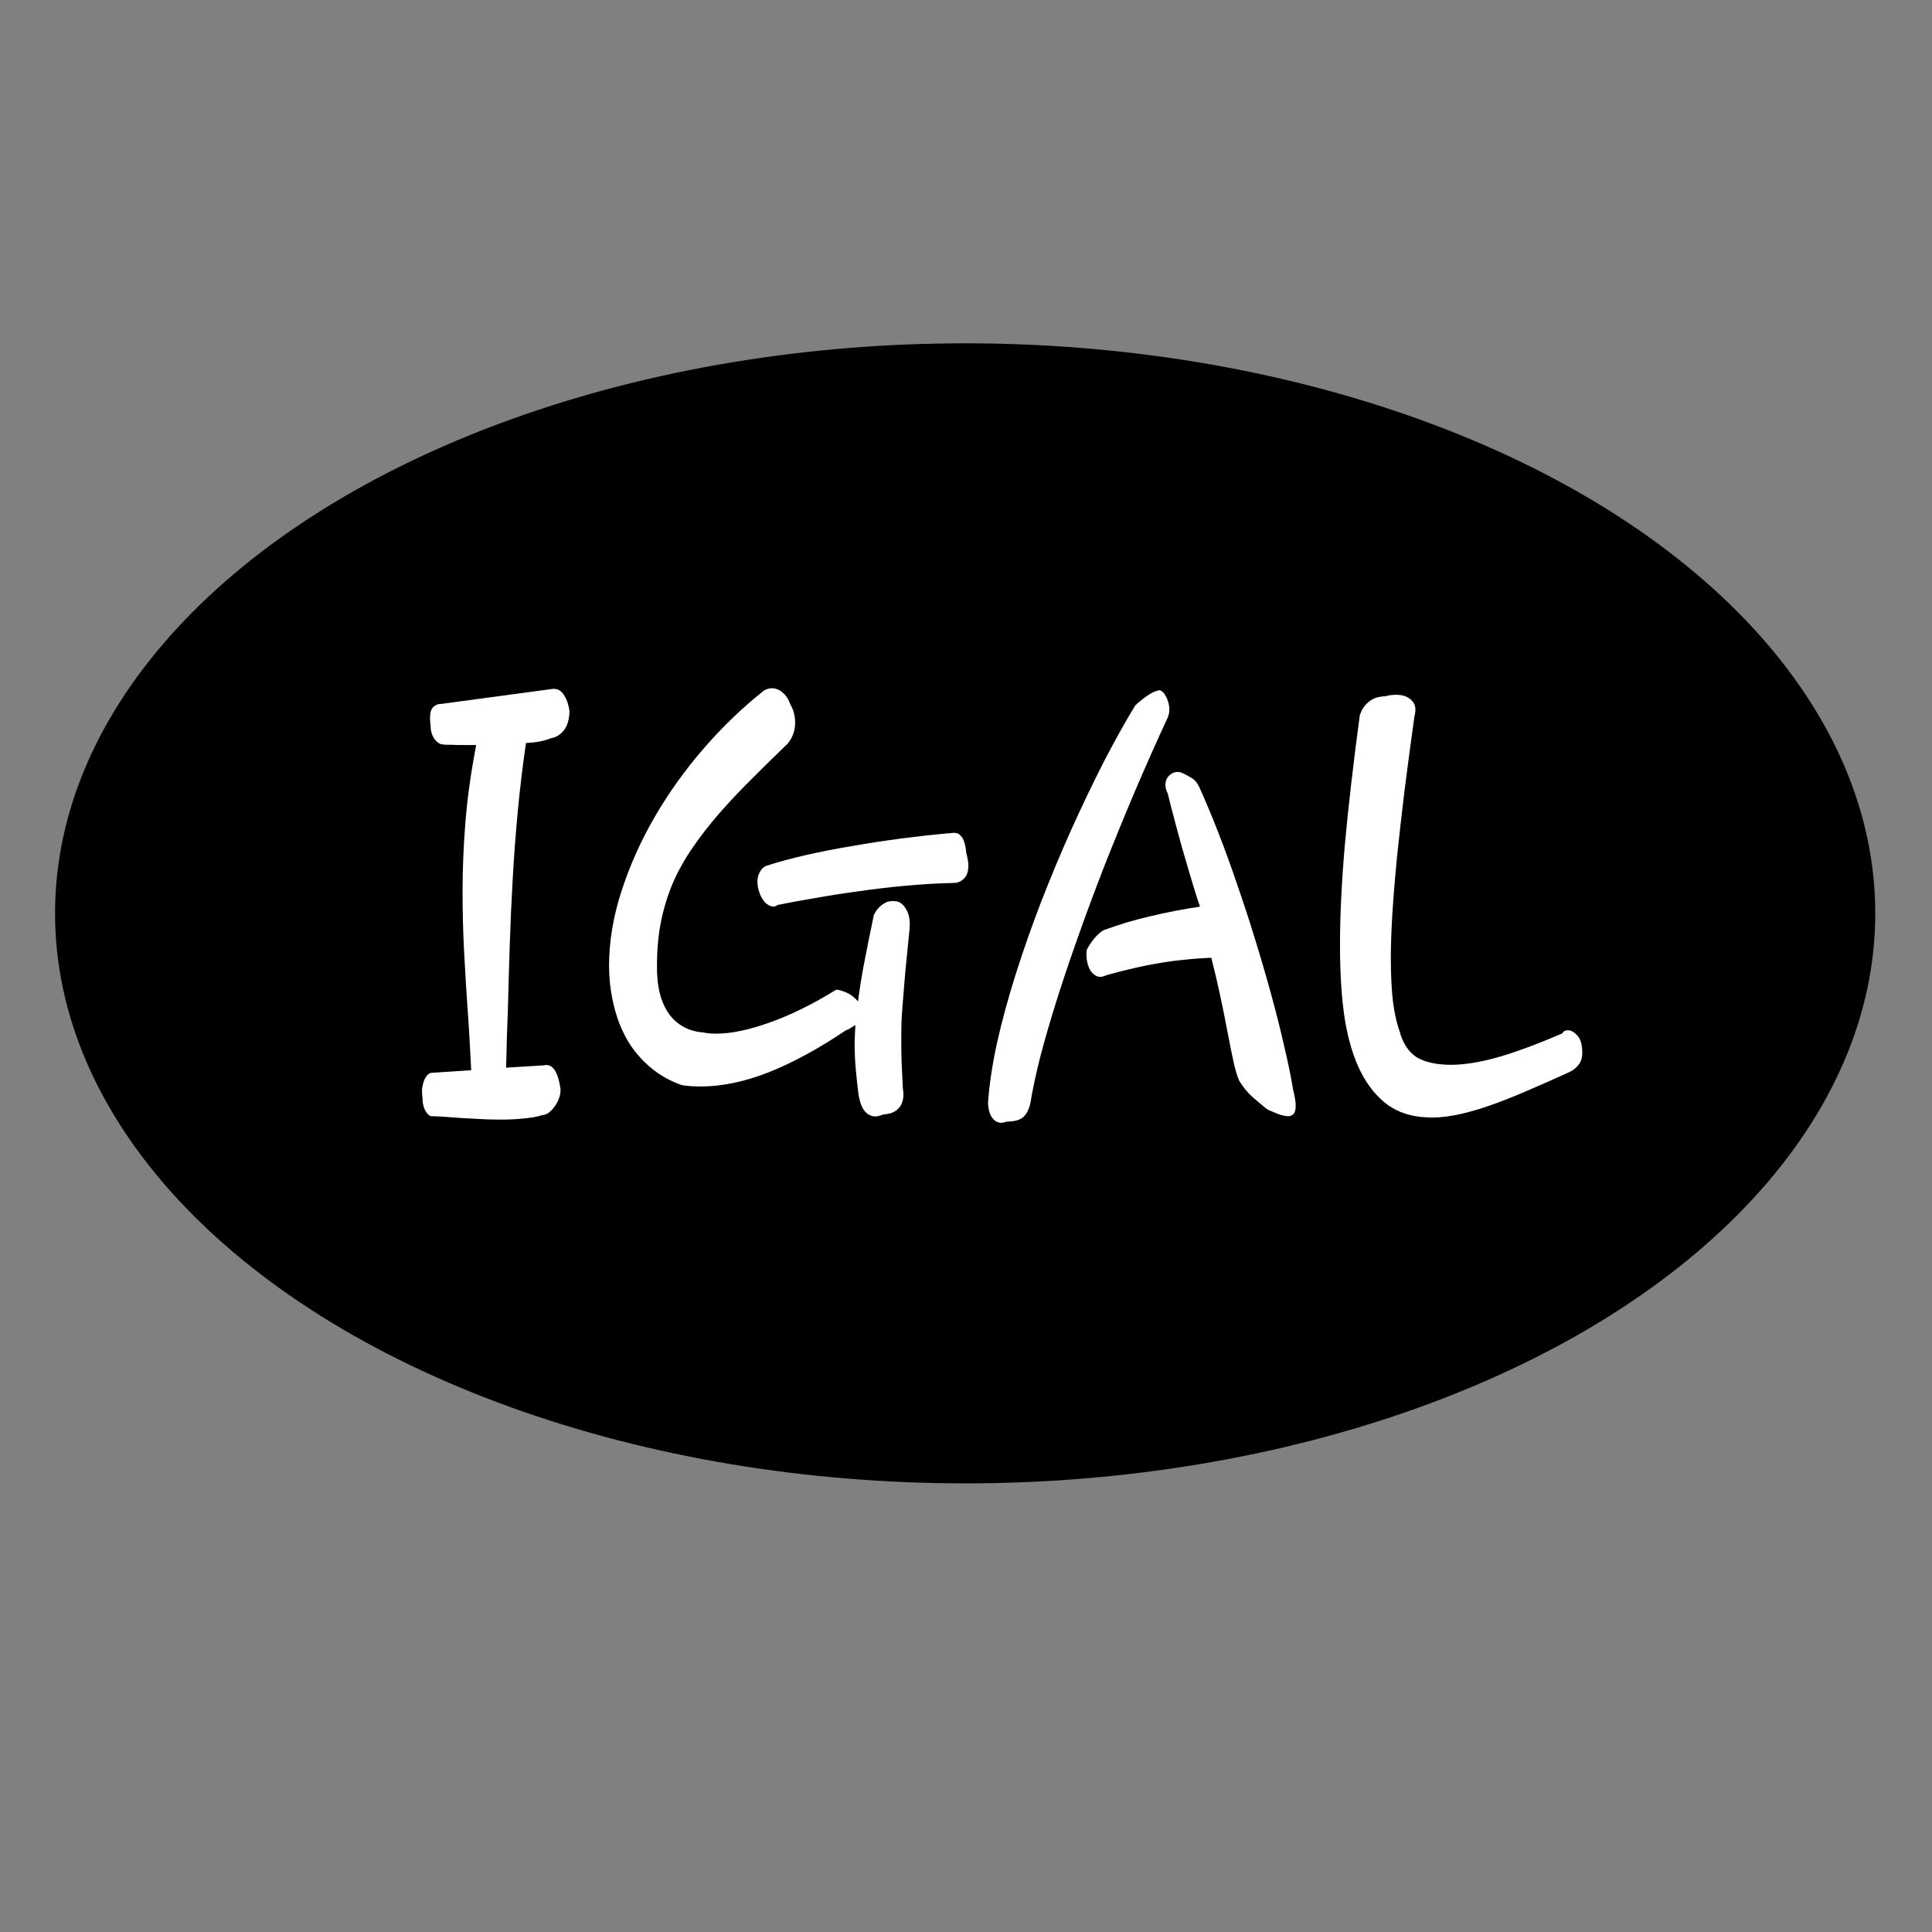 <?xml version="1.0" encoding="UTF-8" standalone="no"?>
<!-- Created with Inkscape (http://www.inkscape.org/) -->

<svg
   width="400"
   height="400"
   viewBox="0 0 400 400"
   version="1.1"
   id="SVGRoot"
   xml:space="preserve"
   xmlns="http://www.w3.org/2000/svg"
   xmlns:svg="http://www.w3.org/2000/svg"><rect x="0" y="0" width="400" height="400" fill="#808080" stroke="none"/><defs
     id="defs621"><rect
       x="226.65"
       y="181.052"
       width="274.93"
       height="116.678"
       id="rect219" /></defs><g
     id="layer1"><ellipse
       style="fill:#000000;stroke-width:1"
       id="path111"
       cx="199.827"
       cy="189.098"
       rx="188.428"
       ry="118.019" /><g
       aria-label="IGAL"
       transform="matrix(1.746,0,0,1.902,-312.388,-220.524)"
       id="text217"
       style="font-size:63.644px;font-family:Rosemary;-inkscape-font-specification:Rosemary;white-space:pre;shape-inside:url(#rect219);display:inline;fill:#ffffff"><path
         d="m 245.389,234.522 q 0,0.559 -0.218,1.057 -0.218,0.497 -0.559,0.901 -0.311,0.373 -0.684,0.622 -0.373,0.218 -0.684,0.218 -0.932,0.28 -2.237,0.373 -1.274,0.124 -2.704,0.124 -1.554,0 -3.077,-0.093 -1.492,-0.062 -2.735,-0.155 -0.777,-0.062 -1.398,-0.093 -0.622,-0.031 -0.994,-0.031 -0.342,0 -0.715,-0.559 -0.373,-0.559 -0.373,-1.523 -0.093,-0.559 -0.031,-1.026 0.093,-0.497 0.249,-0.839 0.186,-0.373 0.404,-0.559 0.249,-0.218 0.466,-0.218 l 4.693,-0.28 q -0.093,-1.554 -0.186,-3.17 -0.093,-1.647 -0.218,-3.139 -0.249,-3.294 -0.435,-6.526 -0.186,-3.232 -0.186,-6.619 0,-3.698 0.342,-7.583 0.342,-3.916 1.274,-8.36 -0.746,0 -1.585,0 -0.839,0 -1.367,-0.031 -0.311,0 -0.559,0 -0.249,-0.031 -0.404,-0.031 -0.528,0 -1.026,-0.59 -0.466,-0.59 -0.466,-1.492 -0.186,-1.274 0.155,-1.802 0.373,-0.528 1.088,-0.528 l 13.052,-1.616 q 0.901,-0.155 1.43,0.528 0.559,0.684 0.746,1.865 -0.031,1.367 -0.684,2.113 -0.622,0.715 -1.523,0.839 -1.119,0.435 -2.952,0.528 -0.622,3.916 -0.994,7.645 -0.373,3.698 -0.59,7.303 -0.218,3.574 -0.342,7.054 -0.124,3.481 -0.218,6.961 -0.062,1.492 -0.124,3.139 -0.031,1.647 -0.093,3.232 l 4.444,-0.249 q 1.554,-0.373 2.02,2.61 z"
         id="path2848" /><path
         d="m 293.496,208.79 q 0.249,0.839 0.249,1.367 0,0.963 -0.528,1.43 -0.497,0.466 -1.212,0.466 -2.828,0.062 -5.78,0.311 -2.921,0.249 -5.687,0.622 -2.735,0.342 -5.159,0.746 -2.424,0.373 -4.226,0.715 -0.373,0.249 -0.746,0.155 -0.373,-0.093 -0.715,-0.373 -0.311,-0.311 -0.559,-0.746 -0.218,-0.435 -0.342,-0.932 -0.155,-0.901 0.124,-1.492 0.28,-0.622 0.808,-0.839 h -0.031 q 2.175,-0.653 4.848,-1.212 2.704,-0.559 5.563,-0.994 2.89,-0.466 5.78,-0.808 2.89,-0.342 5.469,-0.559 0.124,0 0.218,0 0.093,-0.031 0.186,-0.031 0.28,-0.031 0.528,0 0.28,0.031 0.497,0.249 0.249,0.186 0.435,0.622 0.186,0.435 0.28,1.274 z m -6.744,8.453 q -0.28,2.486 -0.466,4.289 -0.155,1.771 -0.28,3.108 -0.124,1.336 -0.186,2.393 -0.031,1.026 -0.031,2.02 0,1.119 0.031,2.362 0.062,1.212 0.155,2.983 0.155,0.839 -0.031,1.398 -0.155,0.528 -0.528,0.839 -0.342,0.311 -0.808,0.466 -0.466,0.124 -0.932,0.155 -0.28,0.093 -0.528,0.155 -0.218,0.062 -0.404,0.062 -0.715,0 -1.243,-0.528 -0.528,-0.528 -0.777,-1.833 v 0.031 q -0.218,-1.616 -0.342,-2.921 -0.124,-1.336 -0.124,-2.673 0,-0.404 0.031,-0.994 0.031,-0.59 0.062,-1.026 l -0.559,0.311 q -0.093,0.062 -0.218,0.124 -0.124,0.062 -0.342,0.124 -4.817,2.983 -9.136,4.568 -4.32,1.554 -8.08,1.554 -0.559,0 -1.15,-0.031 -0.559,-0.031 -1.15,-0.124 h 0.031 q -3.418,-1.088 -5.718,-3.885 -2.269,-2.828 -2.797,-7.303 -0.093,-0.932 -0.093,-1.802 0,-3.947 1.461,-8.08 1.461,-4.164 3.947,-8.111 2.517,-3.978 5.873,-7.52 3.356,-3.543 7.179,-6.308 l -0.031,0.031 q 0.218,-0.093 0.404,-0.155 0.218,-0.062 0.466,-0.062 0.684,0 1.274,0.466 0.59,0.435 0.932,1.305 0.311,0.497 0.435,0.994 0.124,0.497 0.124,0.963 0,0.715 -0.249,1.305 -0.249,0.59 -0.59,0.932 h 0.031 q -2.362,2.082 -4.413,3.978 -2.051,1.865 -3.791,3.698 -1.74,1.834 -3.108,3.667 -1.367,1.802 -2.331,3.791 -0.932,1.989 -1.43,4.195 -0.497,2.206 -0.497,4.786 0,0.249 0,0.59 0,0.342 0.031,0.622 0.062,1.274 0.435,2.362 0.373,1.088 1.057,1.927 0.684,0.808 1.678,1.305 0.994,0.497 2.331,0.59 h -0.031 q 0.342,0.062 0.715,0.093 0.404,0.031 0.839,0.031 2.61,0 6.308,-1.212 3.729,-1.212 7.893,-3.574 0.373,0 1.119,0.28 0.777,0.28 1.461,0.994 0.28,-2.051 0.746,-4.257 0.466,-2.237 1.119,-5.097 l -0.031,0.031 q 0.249,-0.497 0.59,-0.839 0.311,-0.311 0.777,-0.559 0.497,-0.249 1.15,-0.186 0.808,0 1.367,0.901 0.559,0.87 0.373,2.3 z"
         id="path2850" /><path
         d="m 317.393,194.029 q -1.989,3.947 -3.885,8.018 -1.865,4.04 -3.574,8.018 -1.678,3.947 -3.139,7.738 -1.461,3.76 -2.61,7.116 -1.15,3.356 -1.958,6.215 -0.777,2.859 -1.15,5.003 v -0.031 q -0.28,1.057 -0.901,1.492 -0.59,0.435 -1.896,0.435 -0.901,0.342 -1.523,-0.218 -0.622,-0.559 -0.684,-1.802 0.218,-2.921 1.057,-6.495 0.87,-3.574 2.206,-7.458 1.336,-3.885 3.014,-7.893 1.709,-4.04 3.574,-7.862 1.896,-3.853 3.822,-7.334 1.958,-3.481 3.791,-6.246 0.622,-0.528 1.336,-0.994 0.746,-0.497 1.367,-0.622 0.186,-0.093 0.404,0.062 0.249,0.124 0.435,0.435 0.218,0.311 0.342,0.715 0.155,0.404 0.155,0.839 0,0.466 -0.186,0.87 z m 14.854,40.524 q 0.311,1.057 0.311,1.771 0,0.622 -0.249,0.87 -0.249,0.249 -0.653,0.249 -0.466,0 -1.119,-0.218 -0.622,-0.218 -1.367,-0.528 h 0.031 q -0.062,-0.062 -0.155,-0.093 -0.093,-0.062 -0.155,-0.124 -0.715,-0.528 -1.523,-1.181 -0.808,-0.684 -1.461,-1.647 v 0.031 q -0.404,-0.808 -0.746,-2.269 -0.342,-1.461 -0.746,-3.418 -0.342,-1.678 -0.808,-3.667 -0.466,-2.02 -1.057,-4.133 -1.647,0.062 -3.17,0.218 -1.523,0.124 -3.014,0.373 -1.492,0.218 -3.045,0.559 -1.523,0.311 -3.201,0.746 -0.684,0.311 -1.181,0.093 -0.497,-0.218 -0.777,-0.684 -0.28,-0.497 -0.373,-1.088 -0.093,-0.622 0,-1.088 0.342,-0.622 0.901,-1.243 0.559,-0.622 1.181,-0.932 l -0.031,0.031 q 2.641,-0.901 5.438,-1.492 2.797,-0.622 5.936,-1.057 -0.28,-0.715 -0.622,-1.74 -0.342,-1.057 -0.746,-2.269 -0.373,-1.212 -0.777,-2.455 -0.373,-1.274 -0.715,-2.393 -0.311,-1.15 -0.59,-2.051 -0.249,-0.901 -0.373,-1.398 -0.28,-0.497 -0.28,-0.932 0,-0.777 0.653,-1.181 0.653,-0.435 1.43,-0.093 0.497,0.218 1.057,0.528 0.559,0.311 0.901,1.026 1.088,2.206 2.237,4.91 1.15,2.704 2.237,5.656 1.119,2.952 2.144,6.029 1.026,3.045 1.896,5.967 0.87,2.921 1.523,5.563 0.684,2.641 1.057,4.724 z"
         id="path2852" /><path
         d="m 366.494,229.891 q 0.186,1.274 -0.342,1.896 -0.497,0.622 -1.398,0.963 -2.673,1.119 -5.065,2.051 -2.362,0.932 -4.444,1.585 -2.082,0.653 -3.885,0.963 -1.802,0.311 -3.294,0.218 -2.641,-0.093 -4.568,-1.336 -1.896,-1.274 -3.17,-3.512 -1.305,-2.331 -1.927,-5.718 -0.59,-3.418 -0.59,-8.173 0,-4.848 0.59,-11.063 0.622,-6.215 1.771,-14.046 v 0.062 q 0.218,-0.622 0.59,-1.026 0.373,-0.404 0.777,-0.622 0.435,-0.249 0.87,-0.311 0.435,-0.093 0.808,-0.093 0.342,-0.093 0.653,-0.124 0.342,-0.031 0.622,-0.031 1.181,0 1.833,0.622 0.653,0.59 0.311,1.74 -0.684,4.506 -1.212,8.36 -0.497,3.822 -0.87,7.085 -0.342,3.263 -0.528,5.967 -0.186,2.704 -0.186,4.941 0,2.641 0.249,4.661 0.28,2.02 0.901,3.543 h -0.031 q 0.715,1.958 2.206,2.673 1.492,0.684 3.822,0.684 2.331,0 5.501,-0.808 3.201,-0.839 7.676,-2.61 0.186,-0.342 0.684,-0.342 0.497,0 0.994,0.466 0.528,0.435 0.653,1.336 z"
         id="path2854" /></g></g></svg>
